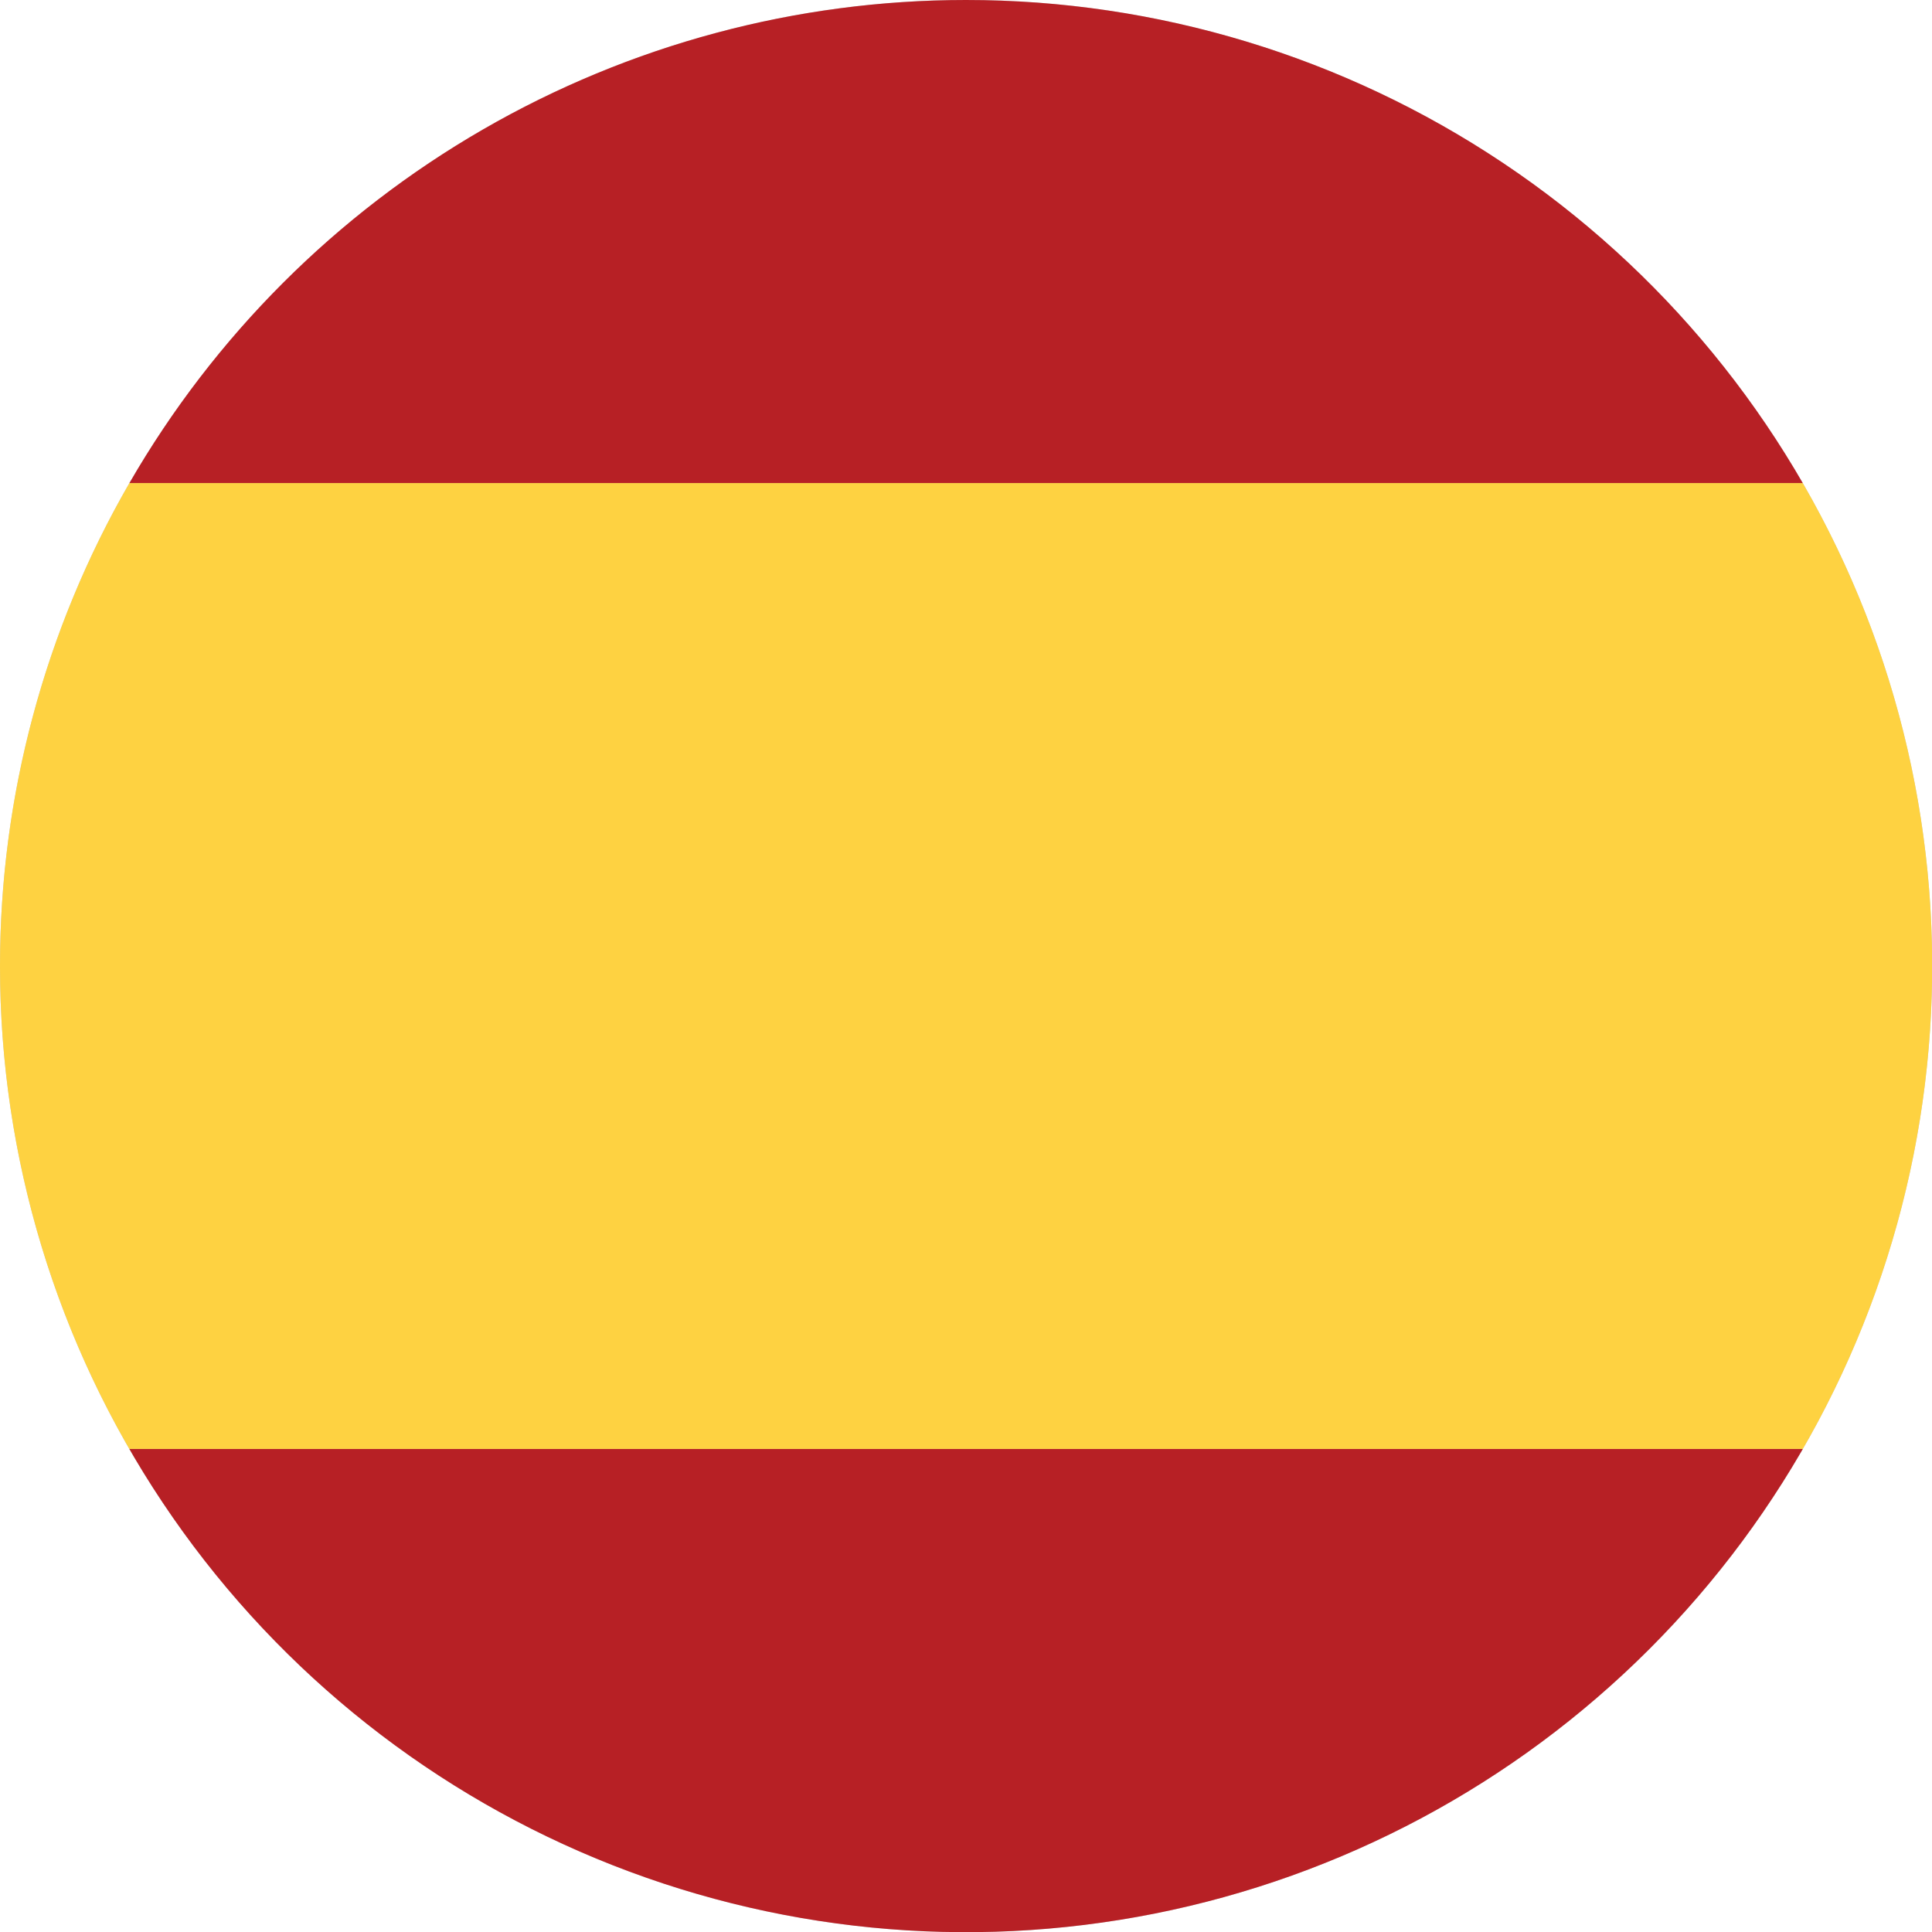 <svg id="Page_1" data-name="Page 1" xmlns="http://www.w3.org/2000/svg" xmlns:xlink="http://www.w3.org/1999/xlink" viewBox="0 0 113.39 113.39"><defs><style>.cls-1,.cls-2{fill:#ccc;}.cls-1{clip-rule:evenodd;}.cls-2{fill-rule:evenodd;}.cls-3{clip-path:url(#clip-path);}.cls-4{fill:#fed241;}.cls-5{fill:#b72025;}</style><clipPath id="clip-path"><path class="cls-1" d="M56.69,0A56.7,56.7,0,1,1,0,56.69,56.7,56.7,0,0,1,56.69,0Z"/></clipPath></defs><title>ES_Spain</title><g id="Layer_1" data-name="Layer 1"><path class="cls-2" d="M56.69,0A56.7,56.7,0,1,1,0,56.69,56.7,56.7,0,0,1,56.69,0Z"/><g class="cls-3"><rect class="cls-4" x="-21.6" y="85.04" width="170.08"/><rect class="cls-5" x="-21.6" y="85.04" width="170.08" height="28.35"/><rect class="cls-4" x="-21.6" y="28.35" width="170.08" height="56.69"/><rect class="cls-5" x="-21.6" width="170.08" height="28.35"/></g></g></svg>